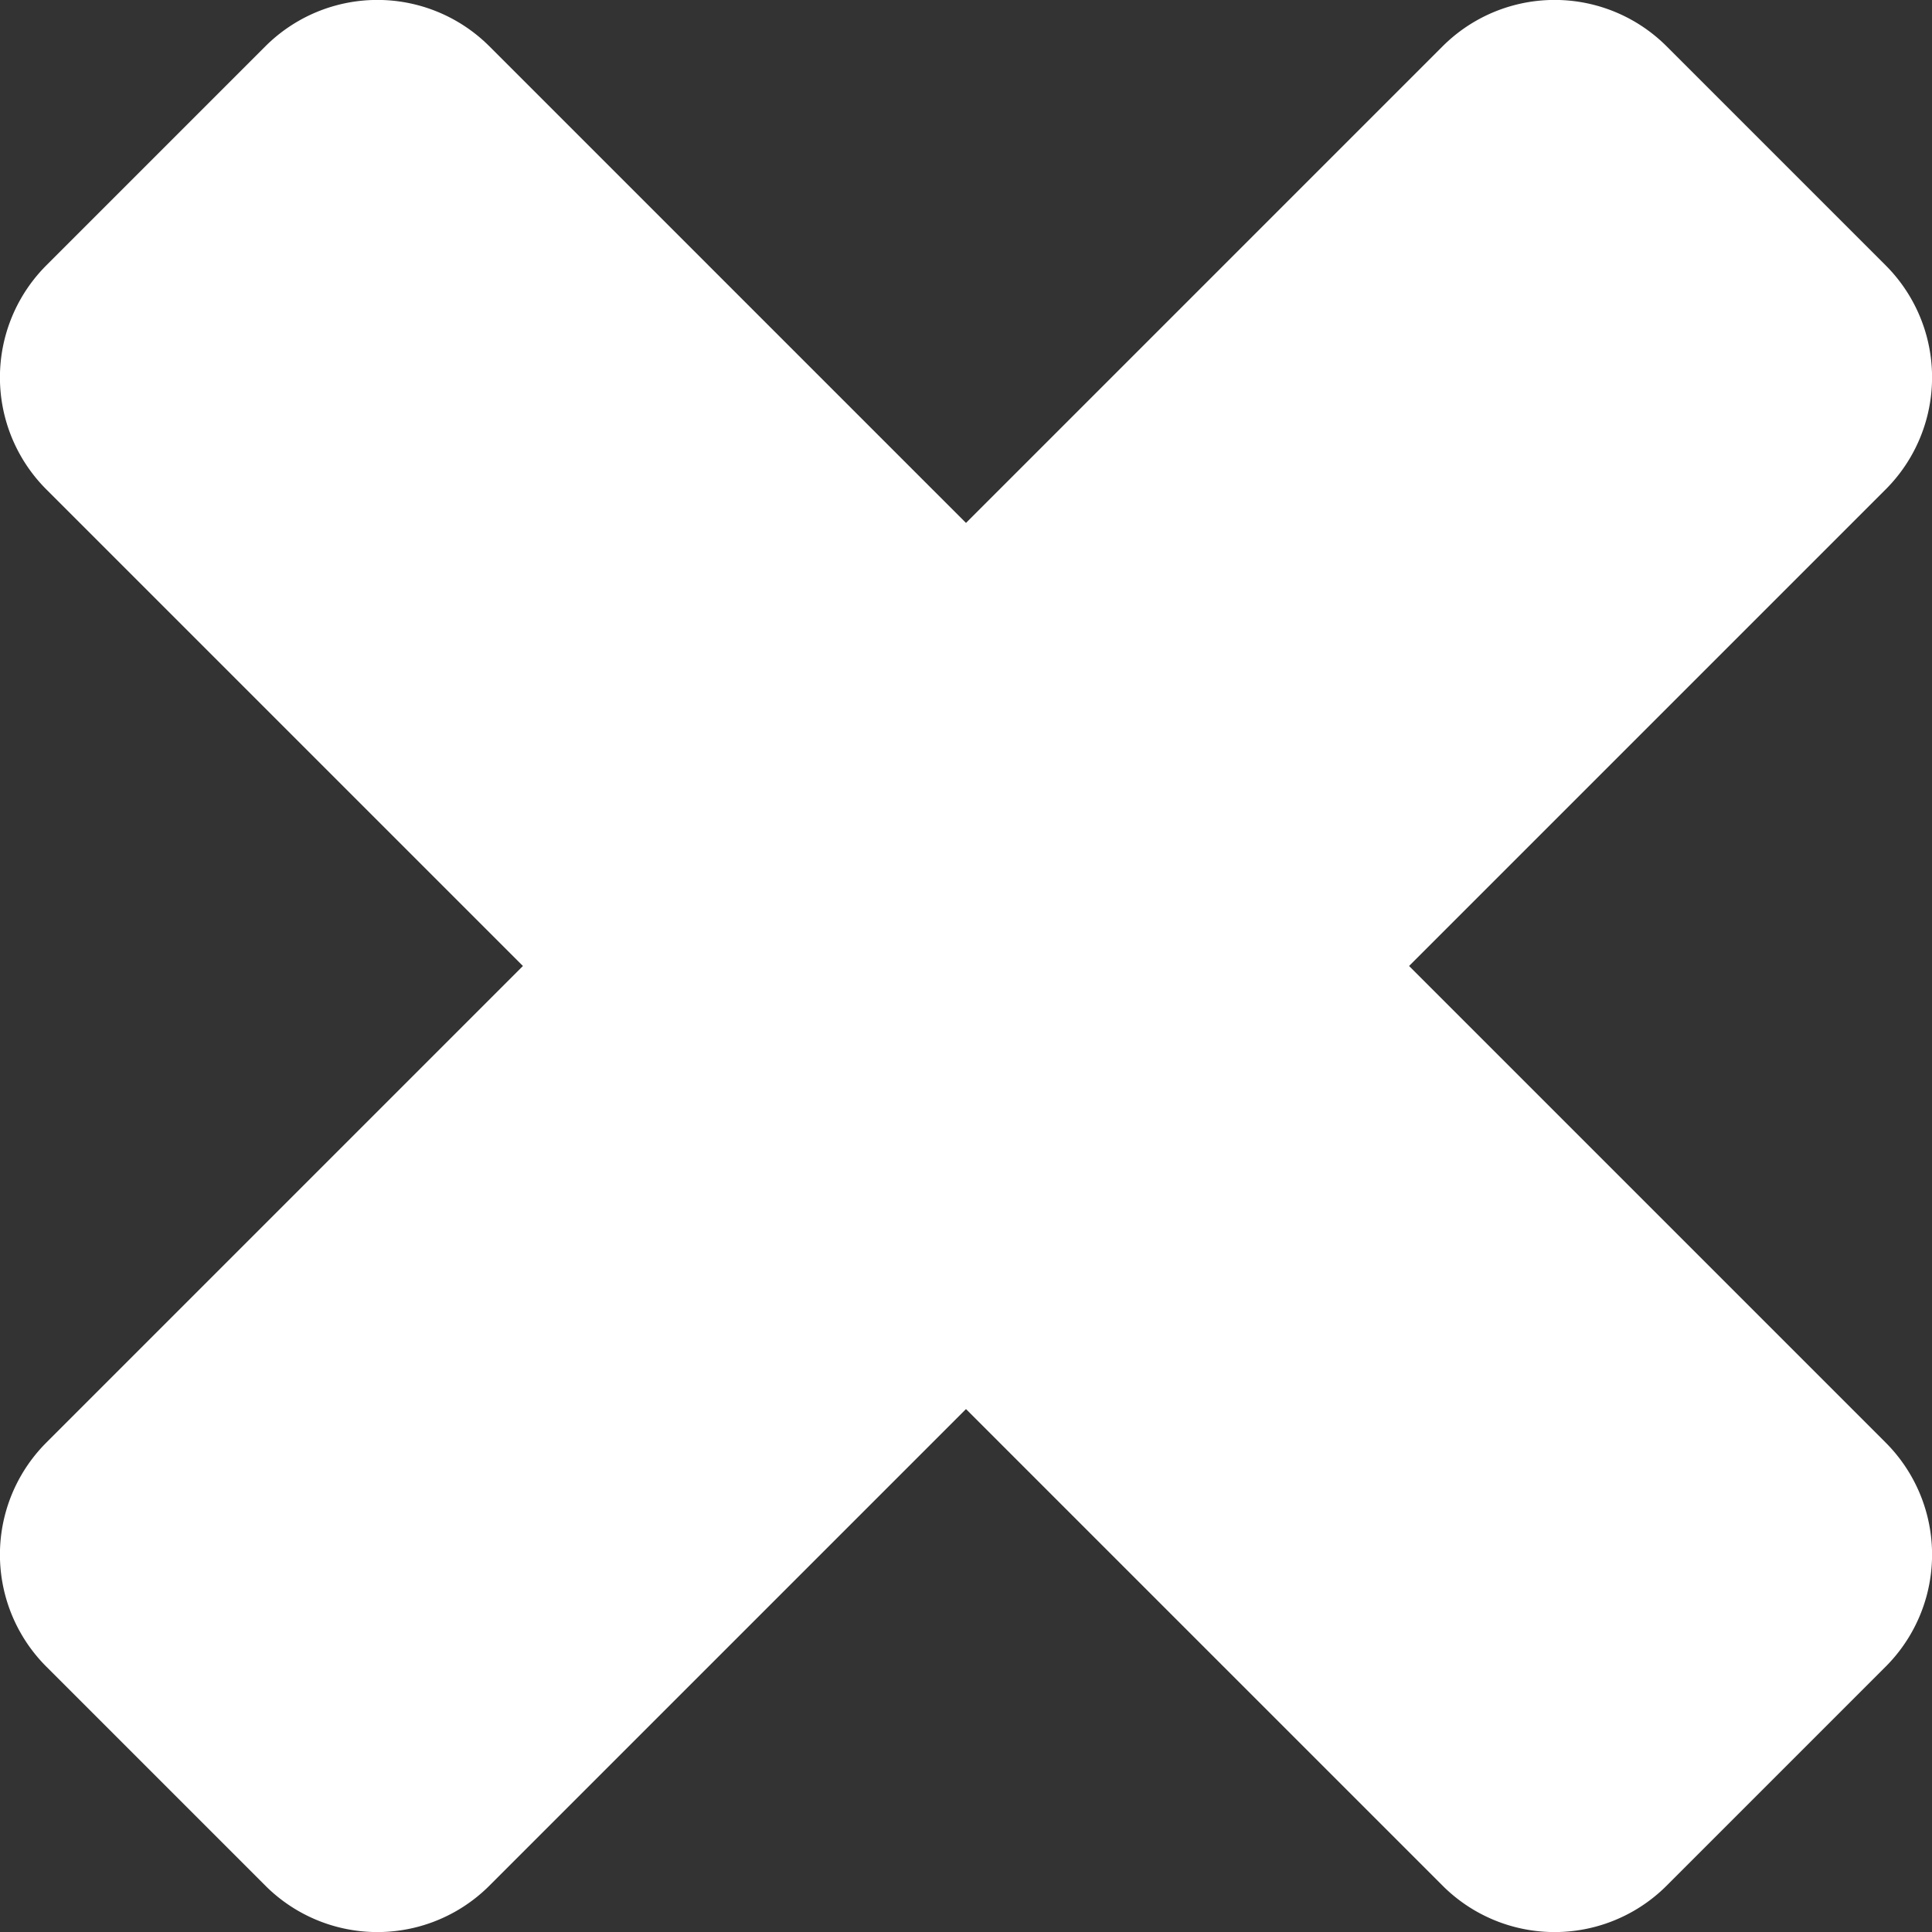 <svg id="Layer_1" data-name="Layer 1" xmlns="http://www.w3.org/2000/svg" viewBox="0 0 15 15"><rect x="0" y="0" width="15" height="15" fill="#333333" stroke="none"/><defs><style>.cls-1{fill:#fff;}</style></defs><title>close</title><path class="cls-1" d="M471.52,382.53l3.7-3.7a1.23,1.23,0,0,0,0-1.74l-1.7-1.7a1.23,1.23,0,0,0-1.74,0l-3.7,3.7-3.7-3.7a1.23,1.23,0,0,0-1.74,0l-1.7,1.7a1.23,1.23,0,0,0,0,1.74l3.7,3.7-3.7,3.7a1.23,1.23,0,0,0,0,1.74l1.7,1.7a1.23,1.23,0,0,0,1.74,0l3.7-3.7,3.7,3.7a1.23,1.23,0,0,0,1.74,0l1.7-1.7a1.23,1.23,0,0,0,0-1.74Z" transform="translate(-460.58 -375.03)"/></svg>